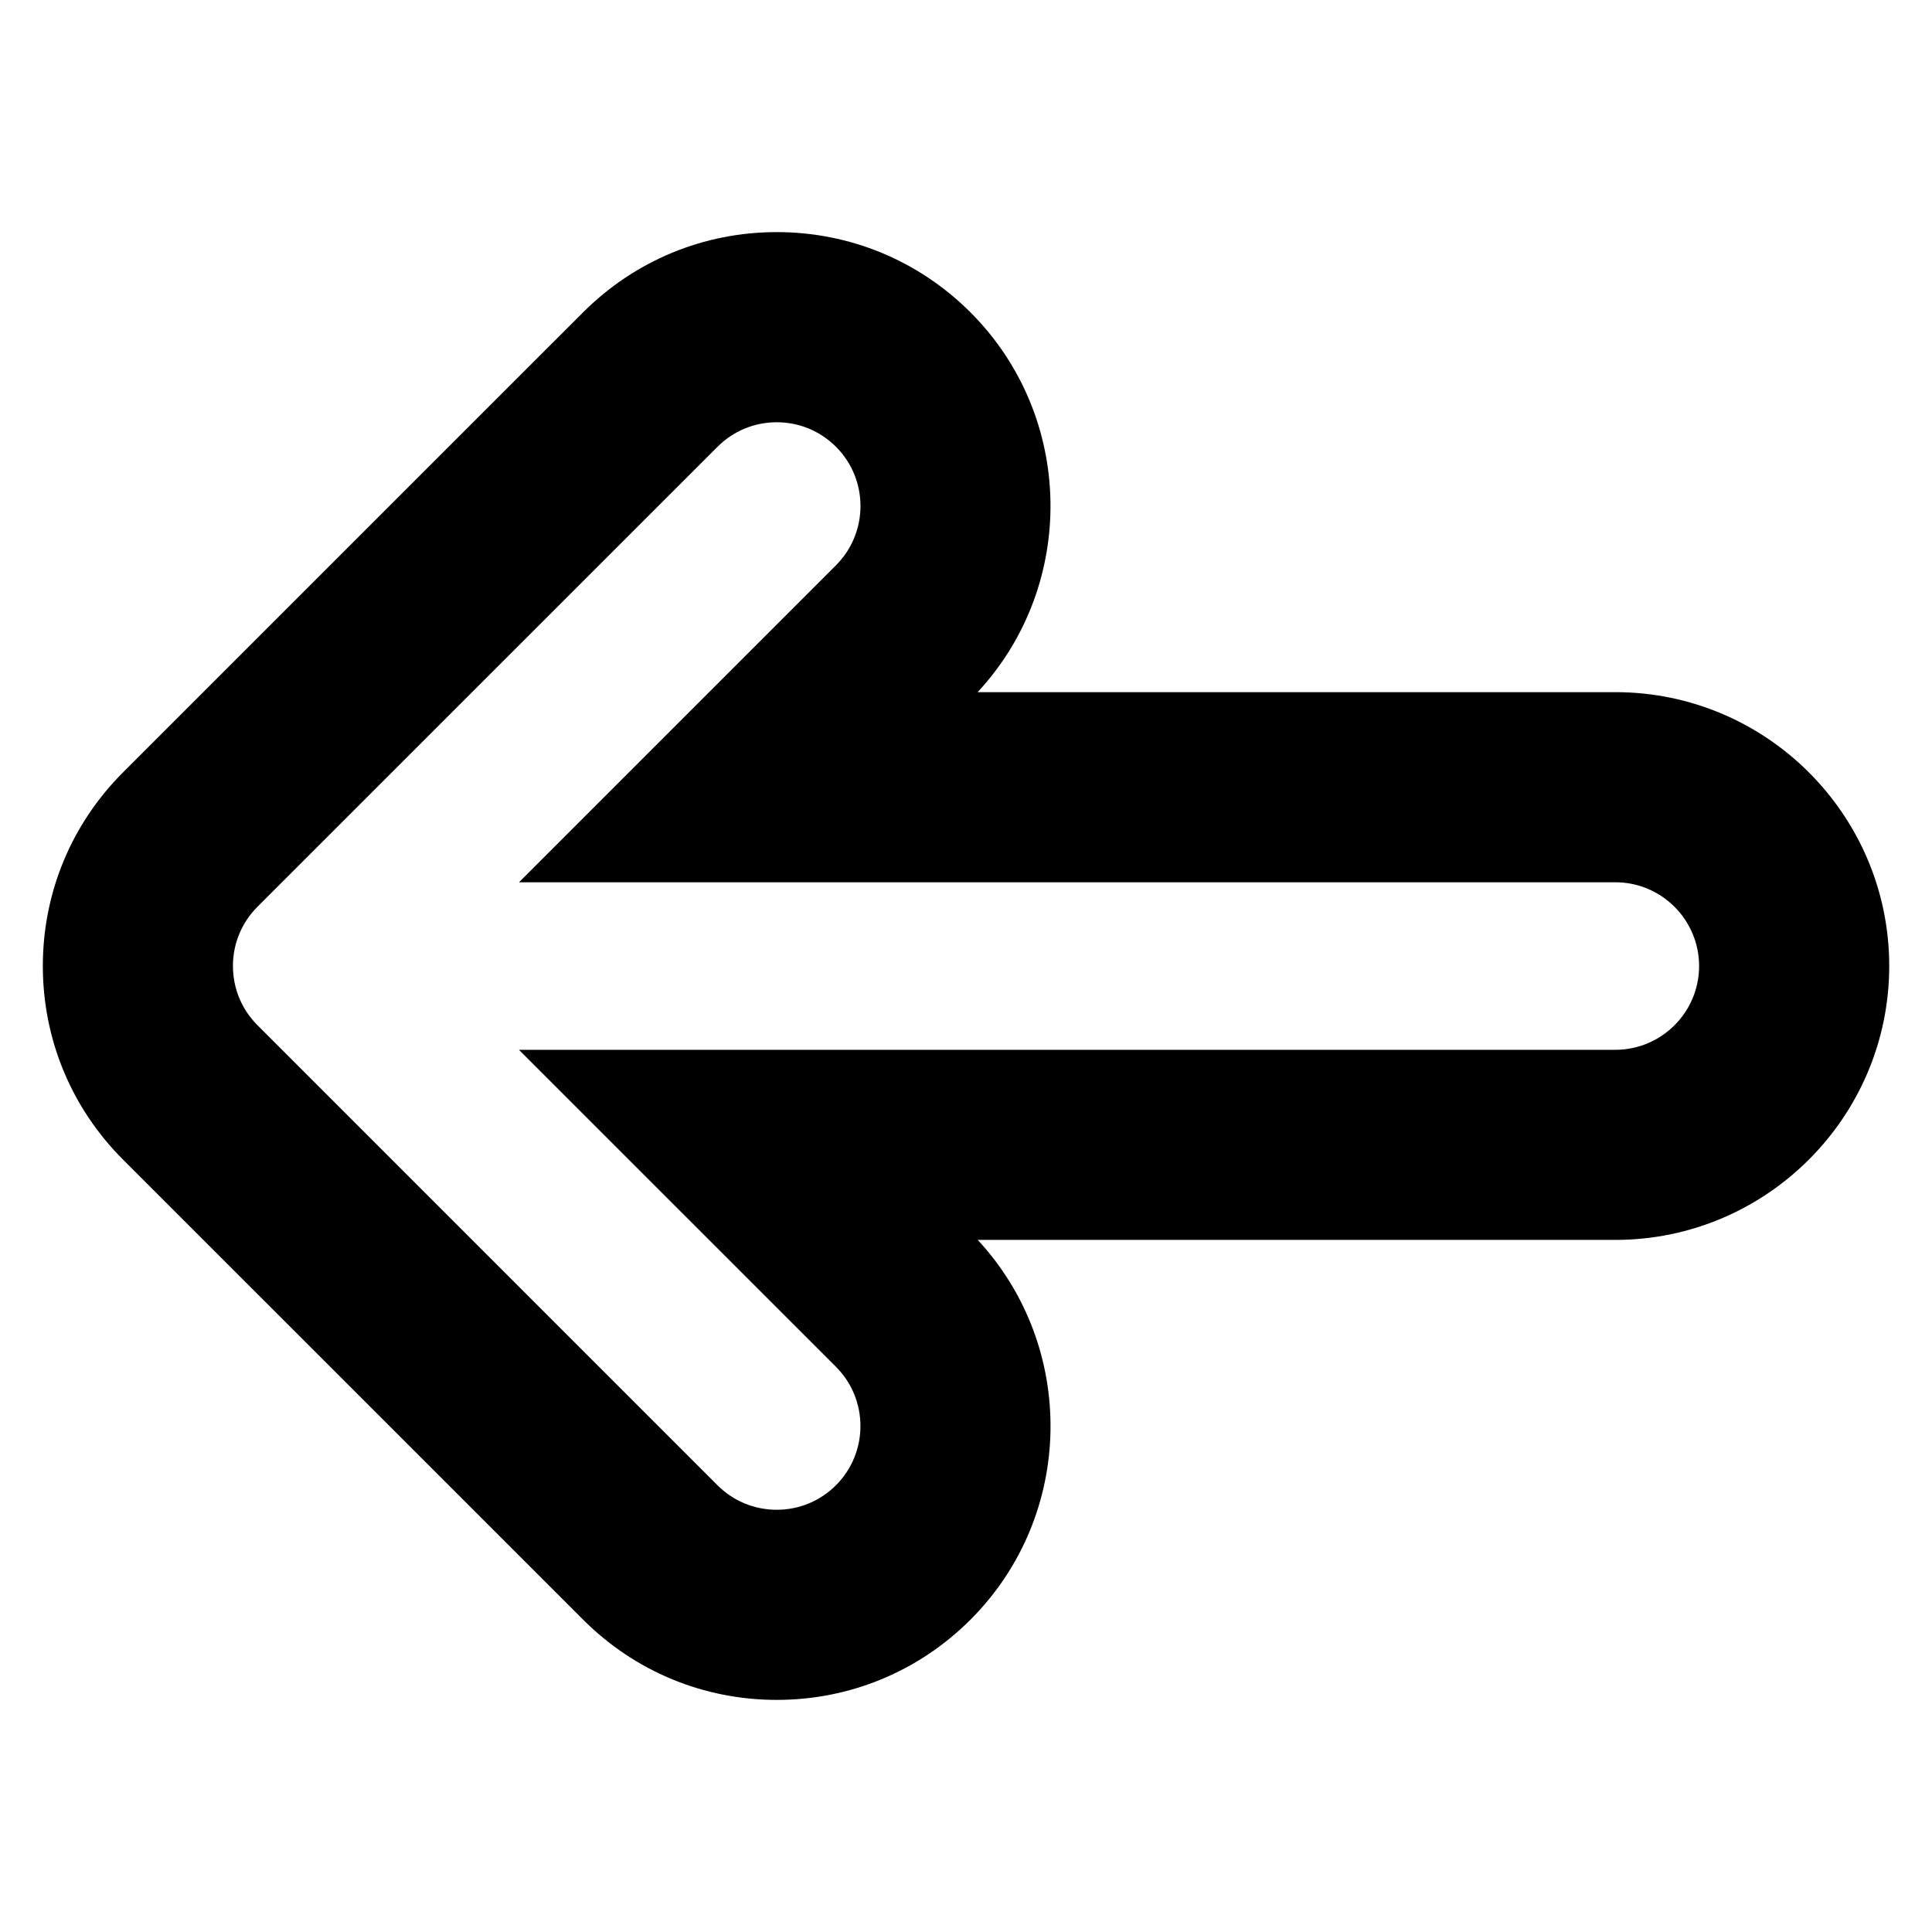 <?xml version="1.0" encoding="UTF-8"?>
<!-- Uploaded to: SVG Repo, www.svgrepo.com, Generator: SVG Repo Mixer Tools -->
<svg fill="#000000" width="800px" height="800px" version="1.1" viewBox="144 144 512 512" xmlns="http://www.w3.org/2000/svg">
 <path d="m349.84 205.51c19.383 0 37.605 7.547 51.324 21.246 27.648 27.648 28.289 72.234 1.926 100.67h169c40.02 0 72.574 32.551 72.574 72.57 0.004 40.02-32.555 72.578-72.578 72.59l-168.99-0.012c26.363 28.43 25.723 73.023-1.914 100.66-13.734 13.719-31.953 21.254-51.328 21.254-19.387 0-37.609-7.547-51.312-21.254l-121.93-121.91c-13.711-13.719-21.258-31.941-21.262-51.316 0.004-19.398 7.547-37.621 21.254-51.328l121.92-121.91c13.719-13.707 31.945-21.258 51.32-21.258zm222.24 216.7c12.238 0 22.199-9.961 22.199-22.199 0-12.238-9.961-22.207-22.199-22.199l-290.55 0.004 84.023-84.023c8.652-8.66 8.645-22.742-0.004-31.387-4.203-4.191-9.777-6.504-15.699-6.504-5.926 0-11.508 2.312-15.707 6.504l-121.91 121.89c-4.191 4.203-6.5 9.777-6.5 15.703 0.004 5.926 2.312 11.504 6.508 15.703l121.9 121.91c4.191 4.18 9.766 6.492 15.699 6.492 5.93 0 11.512-2.312 15.703-6.504 8.645-8.652 8.652-22.73-0.012-31.387l-84.004-84z"/>
</svg>